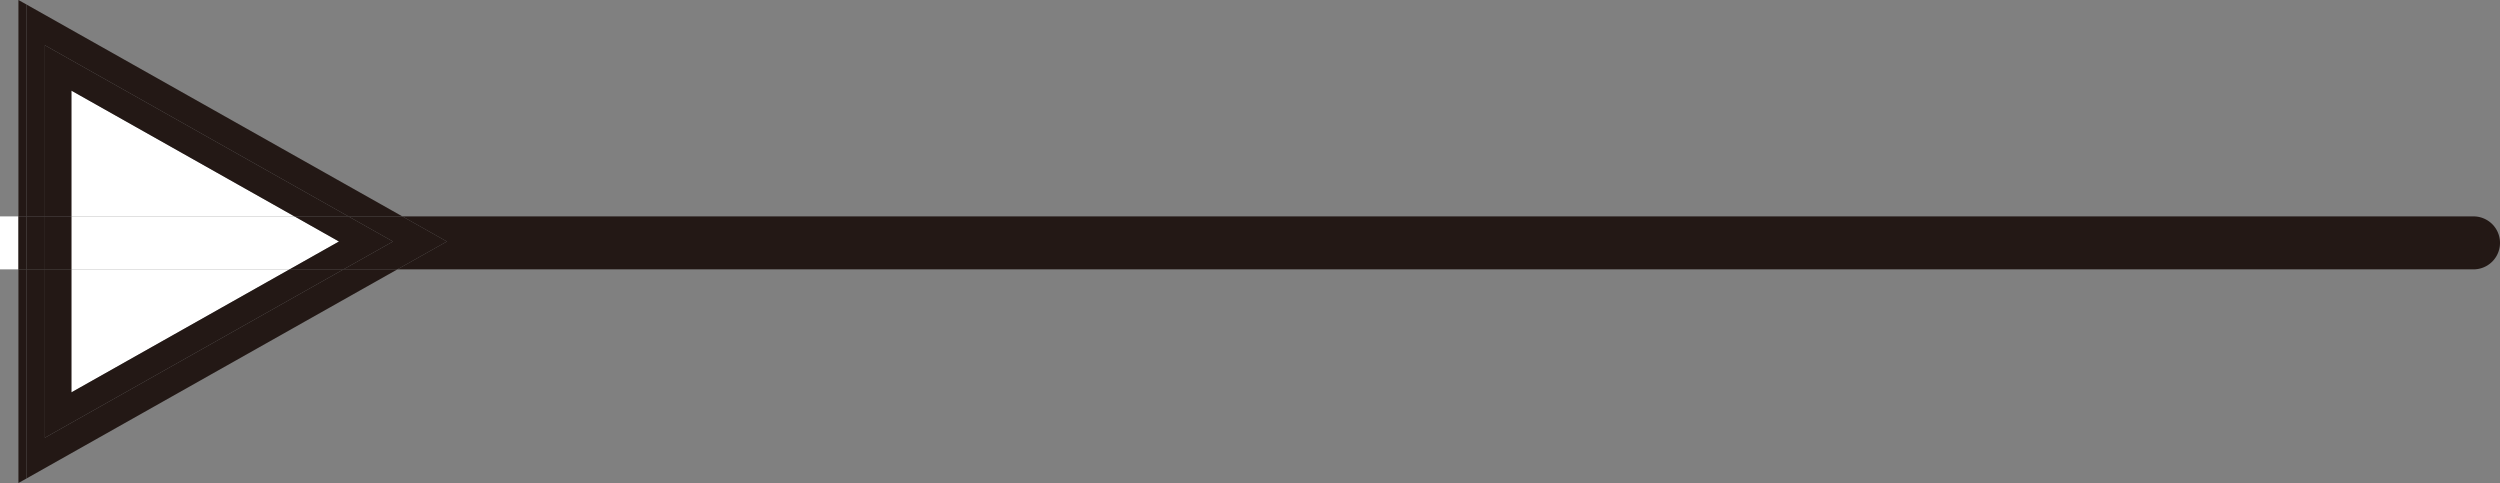 <svg xmlns="http://www.w3.org/2000/svg" width="47.205" height="9.12" viewBox="0 0 47.205 9.12">
  <rect x="0" y="0" width="47.205" height="9.12" fill="#808080" stroke="none"/>
  <defs>
    <style>
      .cls-1 {
        fill: #231815;
      }

      .cls-2 {
        fill: #fff;
      }
    </style>
  </defs>
  <title>Asset 1</title>
  <g id="Layer_2" data-name="Layer 2">
    <g id="Layer_1-2" data-name="Layer 1">
      <g>
        <path class="cls-1" d="M46.705,4.086H7.598l.84.474-.934.526H46.705a.5.5,0,0,0,0-1Z"/>
        <rect class="cls-2" y="4.086" width="0.348" height="1"/>
        <polygon class="cls-2" points="1.348 1.711 1.348 4.086 5.561 4.086 1.348 1.711"/>
        <polygon class="cls-2" points="1.348 7.409 5.468 5.086 1.348 5.086 1.348 7.409"/>
        <polygon class="cls-2" points="5.468 5.086 6.401 4.56 5.561 4.086 1.348 4.086 1.348 5.086 5.468 5.086"/>
        <polygon class="cls-1" points="0.848 4.086 0.848 0.855 6.579 4.086 7.598 4.086 0.5 0.085 0.5 4.086 0.848 4.086"/>
        <polygon class="cls-1" points="0.848 8.265 0.848 5.086 0.5 5.086 0.5 9.035 7.504 5.086 6.486 5.086 0.848 8.265"/>
        <polygon class="cls-1" points="7.598 4.086 6.579 4.086 7.42 4.56 6.486 5.086 7.504 5.086 8.438 4.56 7.598 4.086"/>
        <rect class="cls-1" x="0.5" y="4.086" width="0.348" height="1"/>
        <polygon class="cls-1" points="0.348 5.086 0.348 9.12 0.5 9.035 0.5 5.086 0.348 5.086"/>
        <polygon class="cls-1" points="0.348 4.086 0.5 4.086 0.5 0.085 0.348 0 0.348 4.086"/>
        <rect class="cls-1" x="0.348" y="4.086" width="0.151" height="1"/>
        <polygon class="cls-1" points="1.348 7.409 1.348 5.086 0.848 5.086 0.848 8.265 6.486 5.086 5.468 5.086 1.348 7.409"/>
        <polygon class="cls-1" points="0.848 4.086 1.348 4.086 1.348 1.711 5.561 4.086 6.579 4.086 0.848 0.855 0.848 4.086"/>
        <rect class="cls-1" x="0.848" y="4.086" width="0.5" height="1"/>
        <polygon class="cls-1" points="6.401 4.56 5.468 5.086 6.486 5.086 7.42 4.56 6.579 4.086 5.561 4.086 6.401 4.56"/>
      </g>
    </g>
  </g>
</svg>
